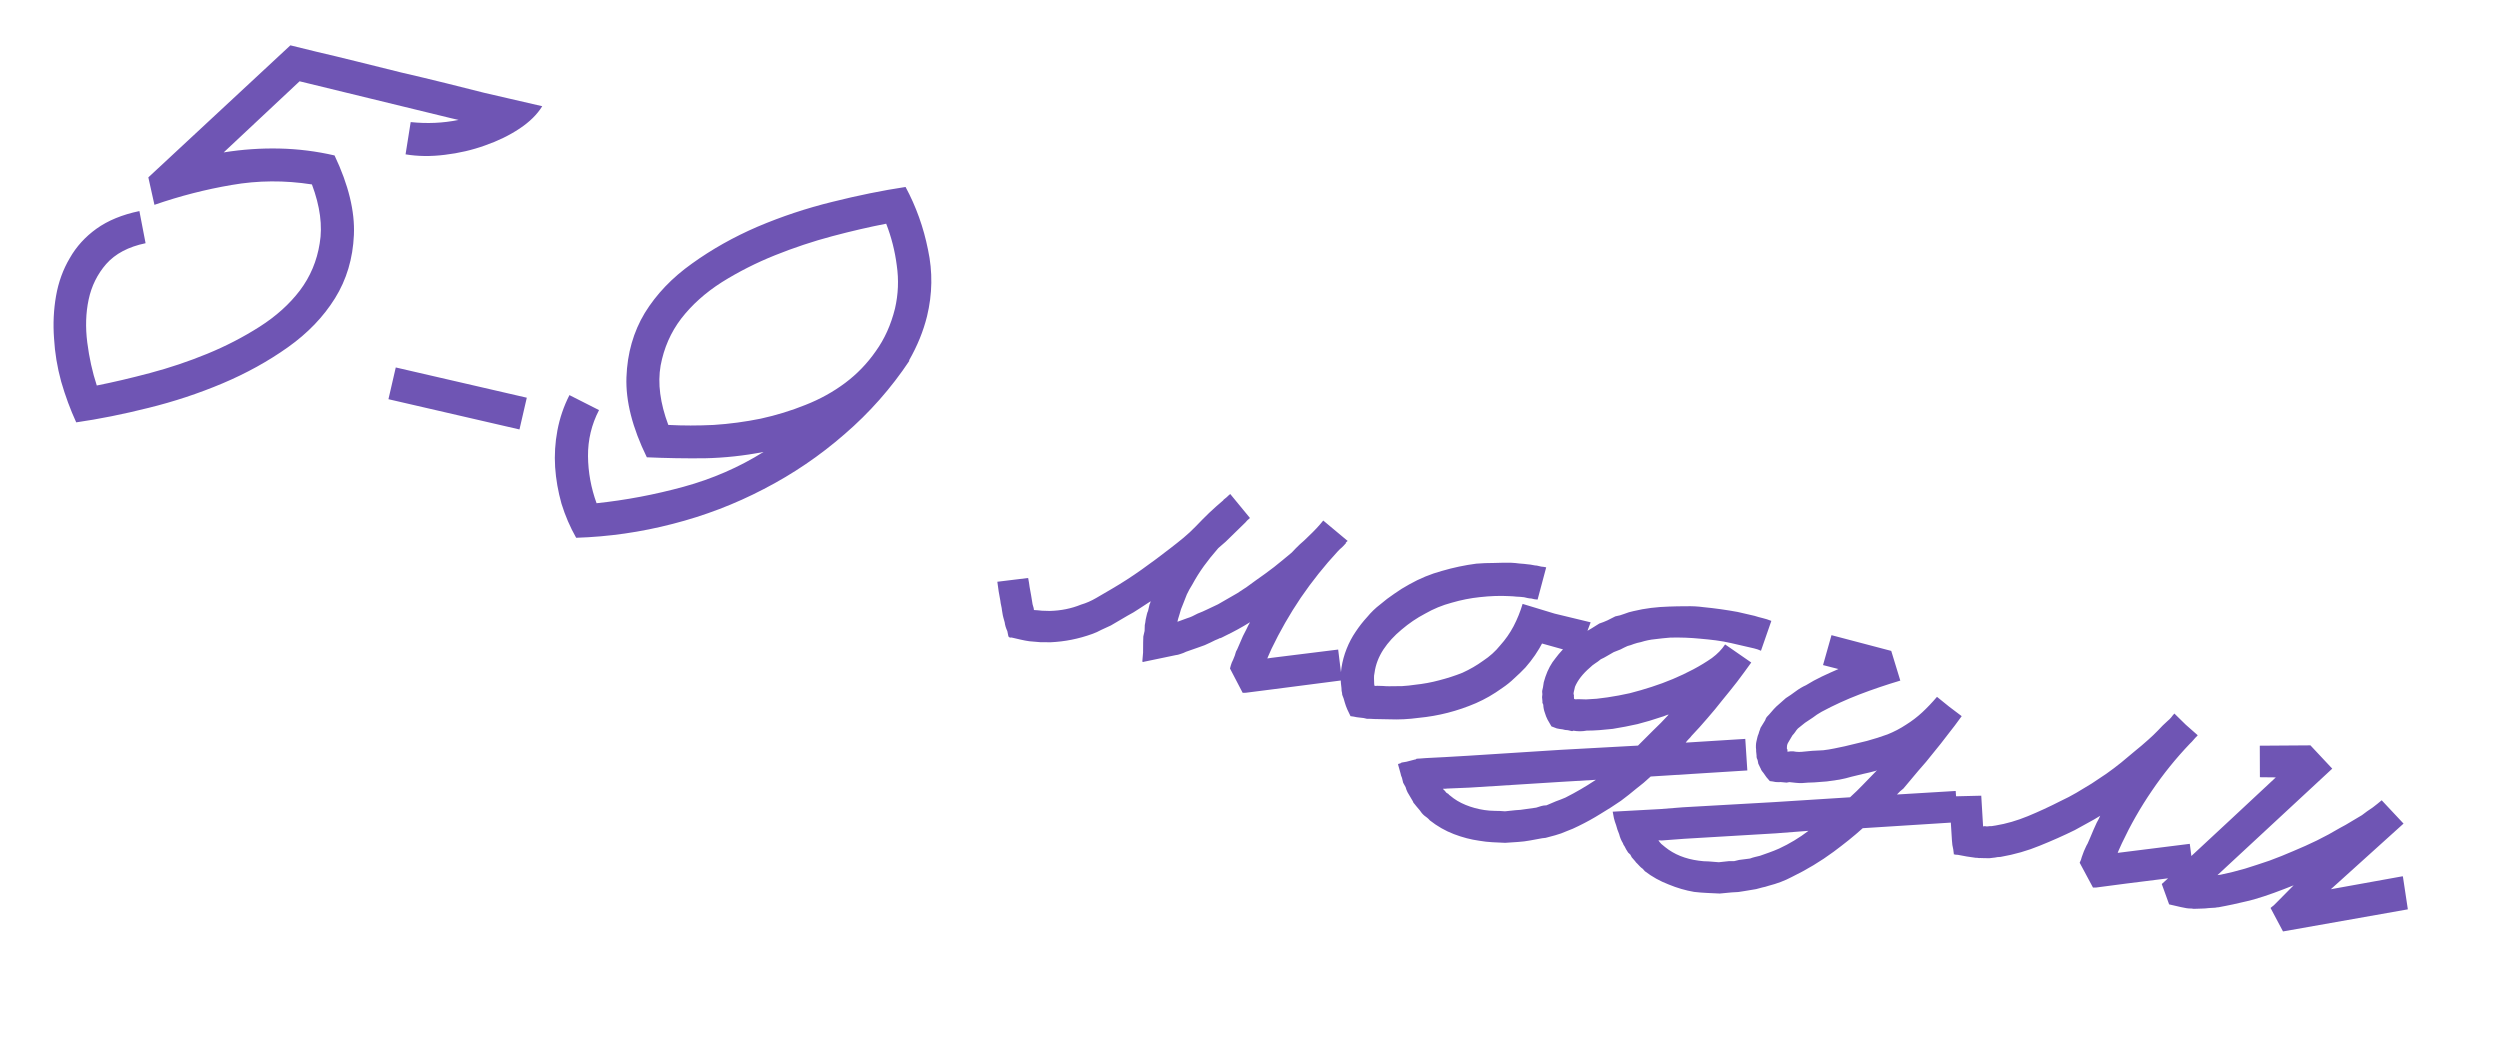 <?xml version="1.0" encoding="UTF-8"?> <svg xmlns="http://www.w3.org/2000/svg" width="231" height="98" viewBox="0 0 231 98" fill="none"><path d="M50.103 9.814C49.642 10.569 48.944 11.258 48.01 11.881C47.076 12.503 46.01 13.023 44.812 13.441C43.636 13.864 42.396 14.153 41.092 14.306C39.81 14.466 38.604 14.451 37.474 14.262L37.947 11.281C39.466 11.441 40.942 11.374 42.375 11.082L41.658 10.917L27.682 7.511L20.669 14.082C22.384 13.807 24.1 13.688 25.816 13.725C27.532 13.762 29.23 13.975 30.913 14.363C32.202 17.079 32.798 19.528 32.701 21.709C32.605 23.89 32.023 25.839 30.956 27.556C29.889 29.273 28.439 30.783 26.606 32.084C24.773 33.385 22.756 34.499 20.554 35.428C18.352 36.356 16.07 37.111 13.709 37.691C11.371 38.277 9.149 38.722 7.043 39.026C6.501 37.847 6.037 36.59 5.651 35.256C5.287 33.927 5.068 32.595 4.993 31.261C4.895 29.921 4.956 28.618 5.177 27.352C5.402 26.063 5.828 24.892 6.454 23.839C7.058 22.781 7.877 21.881 8.91 21.137C9.972 20.377 11.295 19.832 12.88 19.503L13.451 22.473C11.867 22.802 10.653 23.443 9.81 24.398C8.995 25.336 8.454 26.432 8.188 27.688C7.927 28.921 7.886 30.24 8.064 31.646C8.243 33.053 8.536 34.377 8.943 35.621C10.449 35.322 12.095 34.936 13.88 34.462C15.666 33.988 17.418 33.399 19.138 32.694C20.857 31.99 22.475 31.154 23.991 30.187C25.507 29.22 26.747 28.105 27.709 26.842C28.676 25.557 29.286 24.105 29.54 22.488C29.817 20.875 29.577 19.06 28.822 17.041C26.302 16.651 23.831 16.668 21.411 17.091C19.018 17.496 16.638 18.108 14.27 18.926L13.706 16.39L26.832 4.189C27.423 4.326 28.25 4.529 29.314 4.798C30.405 5.05 31.607 5.34 32.921 5.667C34.257 5.999 35.638 6.342 37.065 6.696C38.52 7.032 39.905 7.363 41.218 7.69C42.532 8.018 43.709 8.313 44.749 8.577C45.818 8.824 46.636 9.013 47.205 9.144L50.103 9.814ZM47.999 39.681L35.892 36.886L36.569 33.953L48.676 36.748L47.999 39.681ZM85.656 29.229C85.313 30.61 84.76 31.967 83.997 33.3L84.023 33.342C82.337 35.874 80.343 38.132 78.042 40.115C75.763 42.103 73.277 43.792 70.585 45.183C67.916 46.578 65.106 47.653 62.154 48.408C59.224 49.169 56.252 49.596 53.237 49.691C52.675 48.699 52.224 47.648 51.881 46.54C51.566 45.413 51.37 44.291 51.294 43.171C51.222 42.029 51.292 40.896 51.504 39.771C51.721 38.624 52.092 37.536 52.616 36.508L55.35 37.893C54.66 39.219 54.321 40.637 54.331 42.148C54.347 43.637 54.611 45.087 55.123 46.498C57.824 46.212 60.503 45.705 63.161 44.977C65.82 44.25 68.282 43.178 70.549 41.762C68.744 42.111 66.939 42.305 65.134 42.344C63.358 42.364 61.568 42.334 59.767 42.254C58.433 39.527 57.805 37.059 57.884 34.851C57.963 32.642 58.527 30.665 59.577 28.919C60.649 27.179 62.102 25.659 63.935 24.358C65.773 23.034 67.796 21.896 70.003 20.945C72.233 19.999 74.528 19.236 76.889 18.656C79.278 18.058 81.54 17.598 83.674 17.276C84.646 19.081 85.337 21.013 85.748 23.072C86.187 25.113 86.156 27.165 85.656 29.229ZM82.697 28.51C83.001 27.191 83.056 25.863 82.862 24.525C82.691 23.192 82.365 21.907 81.884 20.671C80.355 20.965 78.698 21.348 76.913 21.822C75.127 22.296 73.363 22.883 71.621 23.582C69.879 24.281 68.239 25.112 66.7 26.074C65.183 27.041 63.93 28.164 62.94 29.444C61.978 30.707 61.345 32.153 61.04 33.783C60.758 35.418 60.995 37.245 61.751 39.263C63.099 39.335 64.5 39.335 65.953 39.264C67.412 39.169 68.857 38.976 70.29 38.684C71.727 38.37 73.106 37.946 74.427 37.413C75.77 36.885 76.992 36.209 78.092 35.385C79.192 34.561 80.136 33.582 80.925 32.447C81.737 31.317 82.327 30.005 82.697 28.51ZM123.996 62.865L117.812 63.665L115.11 64.011L114.822 64.016L113.652 61.77C113.694 61.589 113.747 61.409 113.812 61.233C113.899 61.061 113.976 60.887 114.04 60.711C114.089 60.602 114.127 60.491 114.153 60.378C114.185 60.241 114.236 60.121 114.308 60.018L114.536 59.496L114.846 58.777C114.972 58.543 115.081 58.329 115.174 58.135C115.272 57.918 115.381 57.704 115.502 57.492C114.774 57.947 114.006 58.368 113.198 58.756C113.12 58.786 113.038 58.827 112.954 58.88C112.898 58.914 112.831 58.947 112.752 58.977L112.76 58.943C112.598 59.025 112.438 59.096 112.28 59.155C112.146 59.22 111.997 59.293 111.834 59.375C111.649 59.452 111.475 59.532 111.312 59.614C111.155 59.673 110.972 59.739 110.764 59.811L109.591 60.222C109.428 60.305 109.257 60.373 109.077 60.427C108.92 60.486 108.767 60.523 108.62 60.537L107.639 60.742L105.677 61.151C105.649 61.168 105.624 61.174 105.601 61.169L105.567 61.161L105.556 61.051L105.577 60.804L105.619 60.311L105.627 59.343L105.643 58.808L105.761 58.297C105.758 58.104 105.763 57.926 105.777 57.761C105.814 57.602 105.842 57.429 105.861 57.242L105.971 56.764C106.003 56.628 106.038 56.528 106.076 56.465L106.218 55.852C106.251 55.811 106.286 55.712 106.323 55.553C105.959 55.78 105.607 56.01 105.266 56.242C104.925 56.475 104.563 56.691 104.182 56.89L102.645 57.792C102.353 57.917 102.058 58.052 101.761 58.199C101.486 58.351 101.205 58.478 100.918 58.579C99.664 59.032 98.384 59.287 97.078 59.345C96.766 59.345 96.444 59.342 96.11 59.337C95.781 59.309 95.452 59.281 95.123 59.253C94.868 59.218 94.604 59.169 94.331 59.106C94.058 59.043 93.774 58.977 93.479 58.909C93.281 58.935 93.175 58.875 93.161 58.728C93.124 58.576 93.097 58.438 93.077 58.314C92.948 58.044 92.867 57.774 92.833 57.503L92.715 57.081L92.66 56.852L92.584 56.404C92.57 56.257 92.545 56.107 92.508 55.955C92.472 55.803 92.446 55.654 92.432 55.507C92.32 54.954 92.228 54.37 92.154 53.754L95.001 53.406C95.057 53.682 95.101 53.956 95.134 54.227C95.173 54.475 95.22 54.737 95.276 55.014L95.41 55.835L95.509 56.181L95.538 56.367C95.799 56.38 96.045 56.401 96.278 56.43C96.516 56.437 96.754 56.444 96.992 56.451C98.027 56.427 98.994 56.231 99.893 55.864C100.355 55.731 100.821 55.528 101.291 55.253L102.703 54.429C103.672 53.863 104.6 53.263 105.489 52.63C106.405 51.98 107.302 51.312 108.178 50.629C108.586 50.316 108.982 50 109.367 49.682C109.751 49.363 110.133 49.008 110.51 48.617C110.921 48.185 111.327 47.776 111.728 47.389C112.156 46.985 112.594 46.595 113.04 46.219L113.047 46.185C113.165 46.092 113.268 46.008 113.357 45.933C113.451 45.835 113.557 45.74 113.674 45.647L115.497 47.864C115.291 48.032 115.152 48.168 115.08 48.271C114.647 48.698 114.229 49.104 113.829 49.491C113.451 49.882 113.056 50.246 112.643 50.582C112.61 50.622 112.579 50.651 112.551 50.668C112.551 50.668 112.535 50.688 112.501 50.729C112.047 51.246 111.626 51.772 111.239 52.305C110.853 52.839 110.492 53.414 110.158 54.031C109.971 54.323 109.807 54.621 109.665 54.923C109.551 55.208 109.435 55.505 109.316 55.812C109.169 56.138 109.062 56.448 108.993 56.744L108.849 57.213L108.802 57.418L108.794 57.452L109.696 57.122C109.877 57.067 110.034 57.008 110.169 56.943C110.331 56.861 110.494 56.779 110.657 56.697C110.971 56.578 111.277 56.445 111.575 56.298C111.895 56.156 112.218 56.003 112.543 55.839C113.148 55.5 113.742 55.158 114.324 54.813C114.912 54.446 115.482 54.051 116.035 53.628C116.605 53.233 117.166 52.824 117.719 52.4C118.277 51.954 118.824 51.506 119.359 51.055C119.614 50.778 119.864 50.525 120.109 50.294C120.377 50.068 120.636 49.829 120.886 49.575C121.437 49.056 121.898 48.564 122.268 48.098L124.527 49.985C124.471 50.02 124.41 50.078 124.343 50.158L124.369 50.2L124.327 50.226C124.228 50.347 124.117 50.465 123.994 50.58C123.877 50.673 123.755 50.788 123.627 50.926C122.383 52.268 121.238 53.704 120.19 55.234C119.17 56.746 118.268 58.322 117.482 59.961L117.18 60.645L117.099 60.842L117.472 60.785L123.647 60.019L123.996 62.865ZM143.643 56.697C143.37 57.568 143.015 58.432 142.578 59.289C142.14 60.146 141.597 60.942 140.948 61.678C140.632 62.013 140.292 62.341 139.93 62.665C139.591 62.994 139.223 63.292 138.826 63.559C138.423 63.849 138.015 64.115 137.601 64.354C137.214 64.576 136.807 64.782 136.381 64.97C134.679 65.703 132.91 66.157 131.073 66.331C130.159 66.456 129.262 66.5 128.384 66.465C128.169 66.463 127.943 66.459 127.705 66.452C127.49 66.45 127.263 66.446 127.026 66.439L126.635 66.42C126.516 66.417 126.408 66.416 126.312 66.418C126.221 66.397 126.119 66.373 126.005 66.347C125.795 66.322 125.585 66.298 125.375 66.273C125.194 66.231 124.998 66.198 124.788 66.173C124.693 65.96 124.596 65.758 124.497 65.567C124.402 65.354 124.322 65.132 124.255 64.901C124.213 64.772 124.18 64.656 124.156 64.555C124.109 64.448 124.064 64.33 124.022 64.201C124.02 64.104 124.001 63.98 123.964 63.828L123.951 63.574C123.906 63.252 123.88 62.947 123.875 62.658C123.875 62.347 123.901 62.029 123.951 61.706C124.042 61.104 124.202 60.518 124.429 59.948C124.656 59.378 124.933 58.855 125.258 58.38C125.589 57.881 125.946 57.425 126.329 57.01C126.694 56.568 127.095 56.181 127.53 55.851C127.948 55.492 128.384 55.162 128.837 54.859C129.295 54.534 129.757 54.245 130.222 53.994C131.186 53.45 132.191 53.035 133.239 52.751C134.292 52.443 135.349 52.22 136.411 52.082C136.948 52.038 137.479 52.017 138.006 52.019C138.537 51.998 139.078 51.991 139.627 51.998C139.888 52.01 140.145 52.034 140.401 52.069C140.684 52.087 140.953 52.113 141.209 52.148C141.35 52.157 141.49 52.177 141.626 52.208C141.762 52.24 141.89 52.257 142.009 52.261C142.145 52.292 142.282 52.324 142.418 52.355C142.56 52.364 142.71 52.387 142.869 52.423L142.074 55.401C142.006 55.385 141.912 55.376 141.794 55.372C141.703 55.351 141.6 55.327 141.487 55.301C141.368 55.298 141.251 55.283 141.138 55.257C141.047 55.236 140.944 55.212 140.831 55.186C140.598 55.156 140.363 55.138 140.125 55.13C139.915 55.106 139.691 55.09 139.453 55.083C138.626 55.036 137.721 55.066 136.738 55.175C135.88 55.264 135.014 55.435 134.141 55.689C133.274 55.919 132.453 56.257 131.68 56.701C130.918 57.1 130.194 57.591 129.508 58.175C128.828 58.737 128.267 59.349 127.826 60.014C127.38 60.701 127.107 61.417 127.008 62.16C126.966 62.342 126.949 62.517 126.958 62.687C126.966 62.857 126.973 63.038 126.976 63.23L127.013 63.382L127.267 63.369C127.46 63.366 127.638 63.371 127.802 63.385C127.99 63.404 128.179 63.412 128.372 63.409C128.779 63.407 129.175 63.403 129.56 63.396C129.973 63.371 130.365 63.33 130.738 63.273C131.523 63.19 132.273 63.052 132.989 62.858C133.727 62.669 134.439 62.439 135.124 62.166C135.82 61.848 136.456 61.48 137.032 61.062C137.652 60.654 138.182 60.178 138.619 59.632C139.102 59.097 139.513 58.509 139.852 57.869C140.197 57.206 140.476 56.517 140.689 55.8L143.643 56.697ZM143.643 56.697L146.977 57.503L145.875 60.409L140.004 58.767L143.643 56.697ZM152.523 71.75C152.094 72.154 151.648 72.53 151.185 72.878C150.739 73.254 150.27 73.625 149.779 73.99C149.18 74.403 148.548 74.808 147.882 75.205C147.238 75.607 146.566 75.979 145.864 76.32C145.511 76.501 145.152 76.658 144.786 76.789C144.438 76.948 144.072 77.079 143.689 77.183C143.509 77.237 143.318 77.288 143.115 77.337C142.907 77.409 142.707 77.447 142.514 77.45L141.389 77.657L140.83 77.744L140.279 77.796L139.075 77.877C138.695 77.862 138.304 77.843 137.902 77.822C137.5 77.801 137.092 77.755 136.677 77.683C135.911 77.578 135.132 77.374 134.34 77.072C133.548 76.769 132.807 76.346 132.118 75.804C132.043 75.715 131.965 75.637 131.884 75.571C131.804 75.504 131.712 75.435 131.609 75.363C131.529 75.297 131.451 75.219 131.376 75.13C131.3 75.041 131.237 74.954 131.184 74.87L130.846 74.469C130.811 74.413 130.764 74.354 130.707 74.293C130.626 74.227 130.574 74.143 130.549 74.041L130.059 73.21C129.977 73.047 129.917 72.889 129.88 72.737C129.816 72.603 129.74 72.465 129.652 72.325C129.616 72.173 129.579 72.021 129.542 71.869C129.477 71.734 129.435 71.605 129.416 71.481L129.18 70.636L129.188 70.602L129.23 70.576L129.382 70.539L129.508 70.46L129.957 70.384L130.76 70.174C130.782 70.18 130.808 70.173 130.836 70.156C130.841 70.133 130.869 70.116 130.92 70.103L131.174 70.09L131.759 70.046L133.54 69.954L135.652 69.831L144.183 69.286L151.35 68.893C151.817 68.427 152.284 67.96 152.751 67.493C153.241 67.031 153.711 66.553 154.16 66.058L154.168 66.024C154.067 66.048 153.963 66.084 153.856 66.131C153.749 66.178 153.645 66.214 153.544 66.239C152.79 66.496 152.044 66.719 151.306 66.907C150.573 67.074 149.809 67.22 149.013 67.348C148.595 67.395 148.191 67.434 147.801 67.463C147.411 67.493 147.012 67.509 146.605 67.51C146.204 67.586 145.797 67.587 145.382 67.516L145.264 67.56L145.162 67.537L144.923 67.481C144.832 67.46 144.739 67.451 144.643 67.453C144.552 67.432 144.461 67.411 144.37 67.39C144.183 67.37 144.01 67.342 143.85 67.306C143.696 67.246 143.531 67.184 143.355 67.119C143.237 66.901 143.118 66.693 142.995 66.498C142.896 66.307 142.813 66.096 142.746 65.865C142.657 65.629 142.607 65.378 142.597 65.112C142.527 65 142.502 64.899 142.523 64.808L142.502 64.588C142.483 64.463 142.481 64.367 142.497 64.299C142.513 64.231 142.517 64.16 142.51 64.087C142.491 63.962 142.489 63.866 142.505 63.798C142.526 63.707 142.547 63.616 142.568 63.525L142.644 63.04L142.796 62.536C143.022 61.87 143.334 61.295 143.733 60.813C144.114 60.302 144.528 59.859 144.974 59.483C145.191 59.27 145.411 59.093 145.635 58.953C145.887 58.796 146.127 58.636 146.357 58.473C146.603 58.338 146.838 58.201 147.062 58.061C147.314 57.904 147.552 57.755 147.776 57.615C148.035 57.531 148.285 57.433 148.526 57.322C148.768 57.21 149.012 57.086 149.258 56.952C149.557 56.901 149.839 56.822 150.103 56.716C150.367 56.609 150.637 56.528 150.913 56.472C151.471 56.337 152.021 56.237 152.564 56.17C153.106 56.104 153.654 56.063 154.208 56.047C154.74 56.026 155.269 56.017 155.796 56.018C156.35 56.003 156.883 56.03 157.393 56.1C157.932 56.152 158.468 56.216 159.001 56.291C159.535 56.367 160.054 56.451 160.56 56.544L162.128 56.906C162.373 56.986 162.621 57.055 162.871 57.113C163.121 57.171 163.388 57.256 163.673 57.37L162.713 60.13C162.519 60.037 162.308 59.965 162.081 59.912C161.853 59.86 161.626 59.807 161.399 59.755L159.966 59.424C159.512 59.319 159.04 59.234 158.552 59.169C158.087 59.11 157.608 59.059 157.115 59.017C156.202 58.926 155.276 58.892 154.337 58.914C153.873 58.951 153.407 58.999 152.938 59.059C152.498 59.1 152.058 59.191 151.619 59.329C151.393 59.372 151.176 59.43 150.968 59.502C150.783 59.579 150.589 59.642 150.386 59.691C150.173 59.785 149.957 59.891 149.738 60.008C149.525 60.102 149.314 60.185 149.106 60.257C148.887 60.374 148.68 60.494 148.484 60.616C148.316 60.721 148.125 60.821 147.912 60.916C147.734 61.066 147.56 61.194 147.392 61.298C147.225 61.403 147.063 61.534 146.907 61.689C146.249 62.256 145.79 62.844 145.53 63.455L145.475 63.693L145.419 63.932C145.393 64.046 145.389 64.117 145.406 64.145C145.436 64.223 145.443 64.297 145.427 64.365L145.448 64.585L145.585 64.617C145.732 64.603 145.876 64.6 146.018 64.609C146.182 64.623 146.36 64.628 146.553 64.625C146.892 64.607 147.22 64.587 147.536 64.564C147.881 64.524 148.214 64.481 148.536 64.436C149.23 64.333 149.919 64.204 150.601 64.051C151.288 63.874 151.955 63.681 152.602 63.471C153.947 63.039 155.234 62.498 156.461 61.848C157.089 61.514 157.66 61.166 158.175 60.806C158.694 60.423 159.102 60.003 159.4 59.544L161.816 61.216C161.391 61.812 160.954 62.406 160.507 62.997C160.064 63.565 159.61 64.131 159.145 64.694C158.702 65.263 158.237 65.826 157.749 66.383C157.289 66.924 156.806 67.459 156.301 67.989C156.229 68.092 156.132 68.201 156.01 68.317C155.915 68.415 155.832 68.515 155.76 68.618L161.264 68.273L161.453 71.19L152.523 71.75ZM144.637 73.701C145.125 73.455 145.604 73.194 146.074 72.92C146.545 72.645 147.007 72.357 147.46 72.054L144.364 72.237L135.799 72.775L133.695 72.864C133.571 72.883 133.486 72.887 133.44 72.877C133.39 72.889 133.353 72.892 133.33 72.887L133.356 72.929C133.414 72.99 133.463 73.037 133.503 73.071C133.538 73.127 133.585 73.185 133.642 73.246C133.728 73.29 133.791 73.329 133.831 73.362C133.866 73.418 133.915 73.465 133.978 73.504C134.398 73.864 134.881 74.155 135.429 74.377C135.976 74.6 136.551 74.756 137.152 74.847C137.453 74.893 137.77 74.918 138.105 74.923C138.416 74.923 138.736 74.937 139.065 74.965L140.022 74.863L140.497 74.829L140.98 74.761L141.945 74.625C142.125 74.57 142.28 74.522 142.409 74.48C142.539 74.438 142.7 74.416 142.892 74.412C143.184 74.288 143.476 74.164 143.768 74.04C144.055 73.938 144.345 73.826 144.637 73.701ZM180.903 75.968L172.117 76.525C171.694 76.907 171.262 77.274 170.821 77.627C170.38 77.98 169.914 78.34 169.423 78.705C168.239 79.581 166.945 80.36 165.543 81.042C164.915 81.376 164.206 81.644 163.418 81.845C163.209 81.917 163.018 81.968 162.843 82C162.663 82.054 162.471 82.105 162.268 82.154L161.185 82.335L160.626 82.422L160.007 82.458L158.905 82.563C158.503 82.542 158.112 82.524 157.733 82.508C157.353 82.492 156.954 82.46 156.534 82.411C155.75 82.278 154.965 82.049 154.178 81.723C153.386 81.421 152.654 81.012 151.982 80.498C151.925 80.437 151.858 80.362 151.783 80.272C151.68 80.201 151.599 80.134 151.542 80.073C151.444 79.978 151.357 79.887 151.282 79.797C151.202 79.731 151.135 79.656 151.083 79.572L150.771 79.213C150.718 79.129 150.677 79.047 150.647 78.969C150.59 78.907 150.521 78.843 150.44 78.777L150.256 78.483C150.204 78.399 150.154 78.304 150.107 78.197C150.032 78.108 149.982 78.013 149.957 77.911C149.8 77.659 149.685 77.381 149.611 77.077C149.487 76.785 149.394 76.512 149.333 76.258C149.244 76.022 149.175 75.803 149.126 75.6C149.082 75.374 149.045 75.174 149.013 74.999L153.415 74.758L155.501 74.593L163.872 74.119L170.945 73.669C171.368 73.287 171.785 72.881 172.196 72.449C172.607 72.017 173.016 71.596 173.421 71.187C173.399 71.182 173.359 71.197 173.303 71.232C172.92 71.335 172.54 71.427 172.162 71.507C171.807 71.593 171.452 71.678 171.097 71.764C170.737 71.872 170.356 71.964 169.956 72.039C169.583 72.097 169.199 72.152 168.804 72.204C168.414 72.234 168.024 72.264 167.634 72.294C167.249 72.301 166.873 72.322 166.506 72.356C166.314 72.36 166.124 72.352 165.937 72.333C165.772 72.319 165.574 72.297 165.341 72.267L165.079 72.314L164.552 72.264C164.382 72.273 164.215 72.271 164.051 72.257C163.892 72.22 163.718 72.192 163.531 72.173C163.439 72.055 163.335 71.936 163.219 71.813C163.126 71.696 163.036 71.567 162.949 71.427L162.81 71.252C162.775 71.196 162.749 71.154 162.731 71.126C162.719 71.075 162.695 71.022 162.66 70.966L162.466 70.562C162.442 70.46 162.426 70.373 162.419 70.299C162.395 70.198 162.365 70.119 162.33 70.063C162.305 69.962 162.299 69.888 162.309 69.843C162.297 69.792 162.29 69.719 162.288 69.623C162.269 69.498 162.261 69.377 162.264 69.258C162.245 69.134 162.24 69.001 162.249 68.859C162.252 68.74 162.267 68.624 162.293 68.51C162.325 68.374 162.356 68.237 162.388 68.101C162.409 68.01 162.444 67.91 162.493 67.802C162.519 67.688 162.559 67.566 162.614 67.435C162.645 67.298 162.694 67.19 162.76 67.109C162.804 67.024 162.862 66.929 162.934 66.826C163.005 66.723 163.063 66.629 163.107 66.543C163.128 66.452 163.174 66.355 163.246 66.252C163.402 66.096 163.546 65.938 163.679 65.777C163.812 65.616 163.956 65.458 164.112 65.302L165.014 64.505C165.322 64.312 165.621 64.106 165.911 63.886C166.23 63.648 166.549 63.458 166.869 63.316C167.345 63.019 167.838 62.75 168.349 62.508C168.859 62.267 169.367 62.037 169.873 61.819L168.448 61.454L169.23 58.689L174.75 60.143L175.589 62.887C174.277 63.279 173.017 63.706 171.809 64.169C170.6 64.633 169.435 65.166 168.314 65.769C168.012 65.939 167.743 66.117 167.509 66.302C167.28 66.465 167.039 66.624 166.787 66.782L166.126 67.312C166.032 67.41 165.946 67.522 165.869 67.647C165.797 67.751 165.714 67.851 165.62 67.949C165.499 68.161 165.381 68.361 165.266 68.55C165.155 68.716 165.105 68.884 165.113 69.053C165.103 69.099 165.104 69.147 165.116 69.198C165.156 69.231 165.171 69.27 165.161 69.316C165.155 69.339 165.156 69.387 165.163 69.46L165.46 69.421C165.629 69.412 165.794 69.426 165.953 69.463C166.14 69.482 166.307 69.485 166.454 69.471C166.798 69.431 167.129 69.399 167.446 69.376C167.785 69.359 168.124 69.341 168.463 69.324C168.808 69.284 169.144 69.23 169.471 69.162C169.798 69.093 170.125 69.025 170.452 68.957L172.506 68.461C173.171 68.279 173.804 68.079 174.406 67.858C175.012 67.615 175.584 67.316 176.121 66.961C176.653 66.629 177.147 66.252 177.604 65.831C178.06 65.409 178.518 64.928 178.978 64.388L180.098 65.293L181.261 66.172C180.835 66.768 180.404 67.339 179.967 67.885C179.552 68.436 179.113 68.993 178.647 69.556C178.205 70.124 177.742 70.676 177.259 71.211C176.799 71.751 176.337 72.303 175.871 72.866C175.67 73.011 175.473 73.193 175.279 73.412L180.706 73.085L180.903 75.968ZM164.391 78.406C165.357 77.958 166.261 77.412 167.104 76.769L164.069 77.002L155.655 77.502L153.536 77.66C153.417 77.656 153.346 77.652 153.323 77.647C153.273 77.659 153.236 77.662 153.213 77.657L153.247 77.665C153.3 77.749 153.384 77.852 153.499 77.975C153.579 78.041 153.64 78.091 153.68 78.124C153.72 78.157 153.781 78.207 153.861 78.274C154.688 78.944 155.717 79.361 156.949 79.525C157.249 79.571 157.555 79.594 157.867 79.594C158.173 79.616 158.49 79.642 158.819 79.67L159.777 79.567L160.244 79.567L160.7 79.457L161.699 79.329C161.857 79.269 162.012 79.221 162.164 79.185C162.316 79.148 162.468 79.111 162.62 79.075C162.907 78.973 163.194 78.872 163.481 78.77C163.768 78.669 164.071 78.547 164.391 78.406ZM202.711 80.859L196.459 81.642L193.681 82.007L193.393 82.012L192.162 79.716C192.25 79.545 192.315 79.368 192.357 79.187C192.421 79.01 192.486 78.833 192.551 78.657C192.6 78.548 192.649 78.44 192.698 78.331C192.752 78.2 192.818 78.072 192.895 77.946L193.123 77.424L193.44 76.671C193.538 76.454 193.636 76.237 193.734 76.02C193.855 75.809 193.964 75.594 194.062 75.378C193.698 75.605 193.312 75.827 192.903 76.044C192.516 76.266 192.118 76.485 191.709 76.702C190.682 77.208 189.601 77.688 188.466 78.145C187.354 78.606 186.149 78.951 184.851 79.178C184.659 79.181 184.487 79.202 184.334 79.238C184.188 79.252 184.015 79.272 183.818 79.299C183.721 79.3 183.554 79.298 183.317 79.291L182.96 79.28C182.909 79.292 182.85 79.291 182.781 79.275C182.713 79.259 182.642 79.255 182.569 79.262L181.735 79.141L180.908 78.986L180.696 78.973L180.594 78.949L180.525 78.934L180.533 78.9L180.483 78.493C180.447 78.341 180.419 78.203 180.399 78.078C180.386 77.931 180.372 77.785 180.358 77.638L180.106 73.593L183.068 73.522L183.238 76.363L183.314 76.345C183.388 76.338 183.447 76.339 183.493 76.35C183.561 76.366 183.62 76.367 183.671 76.355C183.795 76.336 183.917 76.328 184.036 76.332C184.16 76.312 184.284 76.293 184.408 76.274C185.379 76.115 186.367 75.828 187.373 75.414C188.378 74.999 189.397 74.528 190.429 74C190.912 73.776 191.388 73.527 191.859 73.252C192.329 72.978 192.802 72.692 193.278 72.395C193.731 72.092 194.184 71.79 194.637 71.487C195.095 71.162 195.545 70.823 195.986 70.469C196.404 70.111 196.819 69.764 197.232 69.428C197.673 69.075 198.105 68.708 198.528 68.326C198.829 68.061 199.121 67.781 199.404 67.487C199.693 67.171 199.987 66.879 200.288 66.614C200.405 66.521 200.514 66.414 200.614 66.294C200.719 66.15 200.818 66.029 200.913 65.932L201.967 66.965L203.072 67.939C203.066 67.961 203.052 67.97 203.03 67.965C203.03 67.965 203.027 67.976 203.022 67.999C202.899 68.114 202.788 68.233 202.688 68.353C202.589 68.474 202.478 68.592 202.355 68.707C201.061 70.061 199.887 71.514 198.834 73.067C197.787 74.597 196.862 76.216 196.061 77.922L195.767 78.573L195.686 78.77L195.678 78.804L196.084 78.754L202.336 77.97L202.711 80.859ZM222.031 81.009L222.485 84.023L210.95 86.065L209.798 83.896C209.826 83.878 209.871 83.841 209.932 83.783C209.988 83.748 210.046 83.702 210.108 83.644C210.169 83.586 210.247 83.508 210.341 83.41L211.325 82.416L211.934 81.802C211.327 82.046 210.723 82.277 210.121 82.498C209.519 82.718 208.897 82.922 208.256 83.109C207.822 83.224 207.391 83.328 206.962 83.421C206.556 83.519 206.128 83.611 205.677 83.699L205.338 83.764C205.214 83.783 205.101 83.805 205 83.83C204.904 83.832 204.805 83.845 204.703 83.869C204.511 83.873 204.305 83.885 204.084 83.906C203.887 83.932 203.692 83.947 203.499 83.95L202.956 83.969C202.837 83.965 202.741 83.967 202.668 83.974C202.577 83.953 202.483 83.943 202.387 83.945C202.195 83.948 201.905 83.906 201.519 83.816C201.11 83.722 200.746 83.638 200.427 83.564L199.748 81.683L200.475 81.025L202.277 79.286L206.21 75.632L210.285 71.831L208.815 71.815L208.805 68.903L213.483 68.87L213.475 68.904L213.483 68.87L215.5 71.023L204.895 80.86L205.192 80.821C205.547 80.735 205.913 80.652 206.291 80.572C206.674 80.469 207.057 80.365 207.44 80.262C208.189 80.028 208.94 79.782 209.694 79.525C210.453 79.246 211.192 78.949 211.91 78.636C212.652 78.328 213.373 78.004 214.075 77.663C214.804 77.305 215.516 76.918 216.21 76.504C216.564 76.322 216.908 76.126 217.244 75.916C217.58 75.706 217.913 75.508 218.243 75.321C218.417 75.193 218.576 75.074 218.721 74.964C218.889 74.859 219.059 74.743 219.233 74.615C219.523 74.395 219.802 74.172 220.069 73.946L222.087 76.1L215.37 82.165L222.005 80.967L222.031 81.009Z" fill="#6F55B4"></path></svg> 